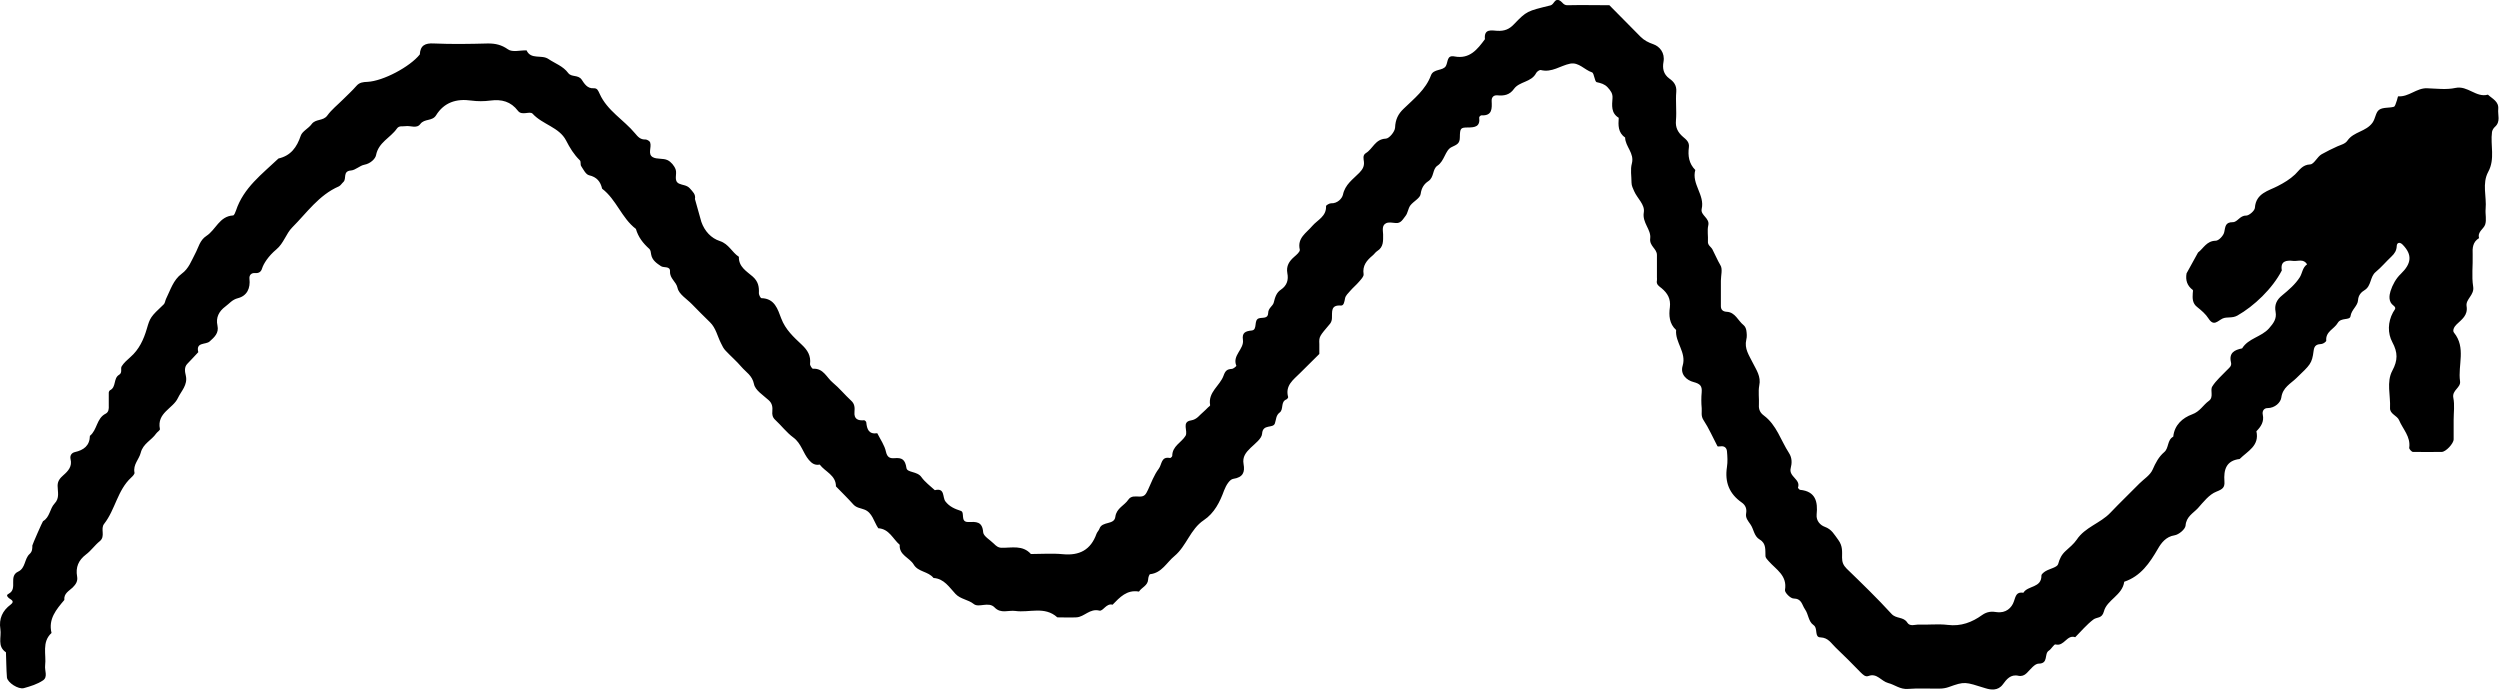 <svg width="168" height="47" viewBox="0 0 168 47" fill="none" xmlns="http://www.w3.org/2000/svg">
<path d="M88.714 23.731C88.262 24.172 87.81 24.624 87.358 25.076C86.918 25.517 86.345 25.904 86.565 26.686C86.565 26.731 86.499 26.819 86.444 26.841C86.036 27.006 86.279 27.514 85.992 27.723C85.739 27.911 85.761 28.197 85.673 28.451C85.551 28.815 84.857 28.462 84.813 29.146C84.791 29.477 84.339 29.808 84.042 30.094C83.722 30.403 83.48 30.701 83.568 31.186C83.667 31.727 83.535 32.079 82.874 32.179C82.642 32.212 82.4 32.587 82.257 32.962C81.981 33.723 81.607 34.483 80.891 34.958C79.987 35.564 79.734 36.689 78.929 37.362C78.4 37.792 78.081 38.498 77.287 38.586C77.232 38.586 77.155 38.818 77.155 38.939C77.133 39.358 76.725 39.468 76.538 39.755C75.723 39.612 75.249 40.141 74.764 40.637C74.346 40.516 74.125 41.09 73.883 41.034C73.233 40.869 72.88 41.453 72.34 41.486C71.91 41.508 71.481 41.486 71.051 41.486C70.203 40.715 69.167 41.189 68.23 41.056C67.767 40.99 67.26 41.266 66.831 40.814C66.434 40.406 65.773 40.858 65.442 40.593C65.057 40.284 64.55 40.273 64.208 39.909C63.79 39.468 63.448 38.884 62.732 38.84C62.379 38.388 61.696 38.443 61.399 37.935C61.123 37.472 60.407 37.307 60.462 36.612C59.999 36.215 59.757 35.542 59.019 35.498C58.721 35.057 58.622 34.439 58.082 34.241C57.829 34.142 57.564 34.131 57.355 33.91C56.98 33.491 56.572 33.094 56.176 32.686C56.176 31.925 55.449 31.704 55.085 31.219C54.766 31.285 54.556 31.142 54.358 30.91C53.961 30.447 53.851 29.797 53.311 29.399C52.859 29.069 52.507 28.594 52.088 28.208C51.912 28.043 51.879 27.855 51.901 27.646C51.923 27.359 51.901 27.106 51.647 26.885C51.284 26.554 50.744 26.223 50.667 25.804C50.545 25.22 50.127 25.01 49.818 24.646C49.499 24.271 49.113 23.941 48.771 23.576C48.628 23.433 48.54 23.257 48.452 23.069C48.209 22.595 48.11 22.044 47.714 21.658C47.306 21.261 46.898 20.853 46.502 20.445C46.16 20.092 45.62 19.772 45.532 19.353C45.444 18.923 45.003 18.724 45.025 18.25C45.047 17.853 44.606 18.018 44.419 17.886C44.155 17.709 43.824 17.5 43.758 17.103C43.736 16.971 43.725 16.805 43.637 16.728C43.218 16.353 42.888 15.934 42.733 15.383C41.775 14.655 41.422 13.409 40.463 12.681C40.353 12.206 40.111 11.898 39.582 11.776C39.361 11.721 39.207 11.39 39.053 11.159C38.987 11.059 39.053 10.85 38.965 10.773C38.568 10.387 38.293 9.935 38.039 9.438C37.577 8.545 36.453 8.369 35.791 7.641C35.604 7.442 35.075 7.795 34.811 7.453C34.326 6.814 33.709 6.659 32.949 6.758C32.53 6.814 32.089 6.814 31.671 6.758C30.668 6.615 29.841 6.88 29.302 7.751C29.048 8.159 28.519 7.96 28.244 8.335C28.001 8.666 27.583 8.424 27.241 8.479C27.043 8.512 26.822 8.424 26.668 8.644C26.238 9.262 25.434 9.56 25.269 10.431C25.225 10.662 24.905 10.993 24.486 11.07C24.178 11.126 23.892 11.434 23.583 11.457C23.01 11.501 23.308 12.019 23.076 12.228C22.966 12.328 22.889 12.471 22.768 12.526C21.423 13.111 20.619 14.302 19.638 15.283C19.22 15.702 19.065 16.353 18.57 16.761C18.03 17.213 17.71 17.721 17.611 18.04C17.545 18.261 17.401 18.371 17.148 18.349C16.895 18.327 16.74 18.482 16.762 18.724C16.84 19.375 16.597 19.882 15.991 20.037C15.595 20.136 15.418 20.4 15.143 20.599C14.713 20.919 14.493 21.338 14.614 21.878C14.724 22.386 14.405 22.661 14.085 22.948C13.82 23.18 13.148 22.97 13.325 23.665C13.082 23.918 12.851 24.183 12.598 24.437C12.355 24.679 12.432 24.999 12.487 25.242C12.63 25.87 12.168 26.29 11.958 26.742C11.628 27.459 10.526 27.734 10.746 28.826C10.768 28.914 10.57 29.024 10.493 29.135C10.184 29.587 9.611 29.808 9.457 30.425C9.347 30.866 8.928 31.219 9.038 31.759C9.06 31.848 8.917 32.002 8.818 32.09C7.893 32.94 7.749 34.241 7 35.2C6.725 35.542 7.11 36.038 6.703 36.369C6.372 36.634 6.119 37.009 5.777 37.263C5.27 37.649 5.072 38.123 5.182 38.74C5.237 39.049 5.105 39.259 4.884 39.479C4.642 39.711 4.278 39.876 4.323 40.318C3.783 40.957 3.232 41.597 3.463 42.534C2.791 43.152 3.121 43.979 3.033 44.718C2.989 45.06 3.232 45.49 2.89 45.721C2.515 45.975 2.053 46.118 1.612 46.24C1.237 46.35 0.499 45.865 0.466 45.523C0.422 44.96 0.422 44.398 0.4 43.836C-0.206 43.428 0.113 42.81 0.025 42.27C-0.085 41.575 0.169 41.034 0.719 40.626C1.039 40.384 0.697 40.284 0.587 40.185C0.444 40.042 0.422 39.976 0.62 39.876C1.193 39.545 0.554 38.718 1.226 38.41C1.722 38.178 1.634 37.549 1.987 37.23C2.174 37.064 2.174 36.866 2.174 36.656C2.174 36.601 2.857 35.046 2.89 35.024C3.353 34.759 3.342 34.186 3.661 33.844C4.025 33.469 3.871 33.05 3.871 32.642C3.871 32.311 4.047 32.123 4.256 31.936C4.587 31.649 4.862 31.34 4.741 30.855C4.686 30.613 4.807 30.436 5.028 30.381C5.623 30.249 6.03 29.951 6.041 29.289C6.537 28.892 6.482 28.109 7.099 27.8C7.309 27.69 7.32 27.47 7.309 27.249C7.309 26.962 7.309 26.675 7.309 26.389C7.309 26.334 7.353 26.245 7.397 26.223C7.826 26.014 7.606 25.418 8.003 25.187C8.245 25.043 8.08 24.768 8.179 24.613C8.322 24.382 8.554 24.183 8.763 23.996C9.347 23.488 9.655 22.816 9.865 22.099C10.085 21.349 10.107 21.294 11 20.456C11.088 20.378 11.099 20.213 11.154 20.092C11.451 19.496 11.639 18.812 12.212 18.393C12.686 18.051 12.862 17.522 13.115 17.048C13.336 16.64 13.424 16.143 13.865 15.857C14.504 15.449 14.735 14.533 15.661 14.478C15.738 14.478 15.815 14.269 15.859 14.147C16.366 12.614 17.611 11.699 18.713 10.651C19.539 10.464 19.947 9.901 20.211 9.118C20.31 8.821 20.729 8.633 20.939 8.346C21.203 7.972 21.721 8.148 21.996 7.762C22.283 7.365 22.691 7.045 23.043 6.692C23.341 6.394 23.671 6.097 23.947 5.777C24.156 5.534 24.398 5.512 24.696 5.501C25.754 5.446 27.55 4.487 28.211 3.659C28.244 3.053 28.563 2.887 29.158 2.921C30.37 2.976 31.582 2.954 32.794 2.921C33.301 2.921 33.698 3.009 34.139 3.318C34.425 3.527 34.965 3.373 35.384 3.384C35.681 4.034 36.398 3.648 36.86 3.968C37.301 4.266 37.841 4.442 38.183 4.906C38.403 5.203 38.844 5.005 39.086 5.347C39.262 5.611 39.461 5.964 39.901 5.931C40.144 5.92 40.199 6.097 40.298 6.306C40.805 7.442 41.918 8.049 42.678 8.964C42.854 9.174 43.031 9.394 43.372 9.372C43.483 9.372 43.67 9.482 43.692 9.582C43.802 9.901 43.505 10.354 43.868 10.563C44.144 10.718 44.562 10.618 44.86 10.762C45.091 10.872 45.312 11.137 45.4 11.379C45.521 11.688 45.245 12.151 45.631 12.339C45.862 12.449 46.149 12.427 46.358 12.659C46.546 12.879 46.766 13.056 46.7 13.375L47.13 14.908C47.35 15.537 47.791 16.011 48.375 16.199C48.981 16.397 49.19 16.96 49.653 17.257C49.631 17.93 50.171 18.228 50.578 18.581C50.953 18.912 51.019 19.265 50.997 19.706C50.997 19.816 51.107 20.037 51.173 20.037C52.066 20.058 52.264 20.786 52.496 21.393C52.782 22.154 53.333 22.65 53.884 23.169C54.27 23.532 54.501 23.907 54.435 24.459C54.424 24.558 54.578 24.79 54.633 24.779C55.339 24.735 55.548 25.374 55.967 25.716C56.407 26.08 56.771 26.532 57.19 26.918C57.443 27.139 57.443 27.403 57.421 27.679C57.377 28.175 57.663 28.275 58.071 28.241C58.115 28.241 58.214 28.33 58.214 28.385C58.258 28.837 58.38 29.201 58.953 29.113C59.162 29.532 59.448 29.929 59.536 30.359C59.625 30.745 59.812 30.811 60.109 30.789C60.616 30.745 60.826 30.877 60.914 31.451C60.958 31.771 61.641 31.66 61.916 32.057C62.159 32.399 62.511 32.653 62.82 32.94C63.525 32.763 63.316 33.425 63.536 33.7C63.801 34.042 64.153 34.197 64.561 34.329C64.87 34.417 64.495 35.09 65.068 35.079C65.575 35.068 66.015 35.013 66.07 35.774C66.093 36.038 66.533 36.281 66.787 36.535C66.93 36.678 67.073 36.81 67.316 36.81C67.988 36.822 68.726 36.612 69.277 37.23C69.993 37.23 70.709 37.174 71.415 37.241C72.538 37.351 73.299 36.954 73.684 35.873C73.728 35.752 73.839 35.653 73.883 35.531C74.059 35.002 74.885 35.3 74.951 34.726C75.029 34.142 75.558 33.976 75.822 33.579C76.02 33.292 76.318 33.37 76.593 33.37C76.924 33.37 77.001 33.215 77.144 32.917C77.365 32.443 77.541 31.936 77.871 31.495C78.092 31.197 78.015 30.657 78.632 30.778C78.676 30.778 78.775 30.679 78.775 30.635C78.775 29.973 79.392 29.741 79.667 29.289C79.855 28.98 79.381 28.352 80.031 28.253C80.45 28.186 80.604 27.889 80.868 27.679C80.979 27.591 81.067 27.481 81.177 27.381C81.232 27.326 81.331 27.271 81.32 27.227C81.166 26.345 81.981 25.926 82.224 25.242C82.345 24.9 82.466 24.812 82.775 24.79C82.885 24.79 83.094 24.602 83.083 24.58C82.786 23.874 83.623 23.466 83.524 22.827C83.458 22.363 83.678 22.253 84.119 22.209C84.527 22.165 84.229 21.514 84.593 21.393C84.846 21.316 85.21 21.437 85.221 21.04C85.221 20.698 85.54 20.566 85.595 20.334C85.684 19.981 85.772 19.662 86.08 19.463C86.488 19.187 86.598 18.801 86.51 18.36C86.422 17.875 86.631 17.555 86.973 17.257C87.127 17.125 87.369 16.916 87.347 16.783C87.16 15.989 87.788 15.658 88.185 15.184C88.537 14.776 89.143 14.544 89.11 13.85C89.11 13.794 89.331 13.662 89.441 13.662C89.882 13.684 90.19 13.331 90.245 13.089C90.388 12.394 90.917 12.052 91.347 11.611C91.556 11.39 91.689 11.192 91.656 10.872C91.634 10.674 91.556 10.431 91.788 10.287C92.251 10.012 92.405 9.35 93.121 9.317C93.353 9.317 93.738 8.843 93.749 8.578C93.771 8.038 93.948 7.663 94.333 7.299C95.027 6.626 95.81 6.02 96.162 5.06C96.328 4.608 96.978 4.773 97.165 4.431C97.319 4.145 97.22 3.693 97.738 3.792C98.763 3.99 99.281 3.318 99.787 2.634C99.71 1.906 100.239 2.049 100.625 2.071C101.077 2.093 101.407 1.983 101.738 1.63C102.597 0.737 102.619 0.748 104.195 0.362C104.448 0.296 104.47 -0.156 104.823 0.042C104.999 0.141 105.065 0.362 105.341 0.351C106.266 0.329 107.192 0.351 108.15 0.351C108.834 1.046 109.539 1.752 110.244 2.468C110.486 2.711 110.762 2.854 111.114 2.976C111.522 3.119 111.897 3.549 111.787 4.156C111.709 4.586 111.776 4.983 112.183 5.281C112.47 5.479 112.679 5.733 112.646 6.163C112.591 6.803 112.679 7.453 112.624 8.093C112.58 8.578 112.756 8.898 113.098 9.196C113.307 9.372 113.538 9.549 113.494 9.89C113.417 10.464 113.494 10.993 113.924 11.423C113.66 12.361 114.574 13.1 114.354 14.037C114.255 14.478 114.916 14.644 114.795 15.151C114.717 15.493 114.795 15.868 114.773 16.221C114.751 16.485 114.971 16.574 115.07 16.75C115.257 17.103 115.401 17.467 115.61 17.82C115.775 18.073 115.643 18.515 115.643 18.867C115.643 19.441 115.643 20.014 115.643 20.577C115.643 20.82 115.786 20.941 116.04 20.952C116.613 20.985 116.789 21.547 117.164 21.845C117.263 21.922 117.329 22.066 117.351 22.187C117.384 22.396 117.406 22.628 117.351 22.827C117.208 23.433 117.538 23.874 117.781 24.371C118.023 24.856 118.354 25.297 118.221 25.915C118.144 26.323 118.221 26.775 118.199 27.194C118.177 27.514 118.276 27.734 118.53 27.922C119.389 28.561 119.665 29.587 120.216 30.436C120.447 30.789 120.414 31.153 120.337 31.451C120.183 32.046 121.031 32.201 120.822 32.774C120.822 32.796 120.91 32.907 120.965 32.917C122.012 33.017 122.166 33.723 122.078 34.572C122.034 35.013 122.342 35.3 122.618 35.399C123.103 35.575 123.257 35.917 123.532 36.281C123.841 36.7 123.786 37.075 123.786 37.472C123.786 37.781 123.874 37.99 124.094 38.211C125.119 39.204 126.144 40.196 127.113 41.255C127.422 41.597 127.918 41.431 128.171 41.839C128.347 42.126 128.7 41.961 128.964 41.972C129.604 41.994 130.254 41.917 130.893 41.994C131.774 42.104 132.523 41.817 133.196 41.332C133.537 41.09 133.857 41.078 134.176 41.134C134.793 41.222 135.19 40.847 135.333 40.417C135.465 40.02 135.51 39.766 135.972 39.832C136.27 39.336 137.195 39.523 137.184 38.674C137.184 38.575 137.361 38.443 137.471 38.377C137.757 38.211 138.253 38.123 138.308 37.902C138.407 37.538 138.54 37.274 138.804 37.031C139.069 36.788 139.355 36.557 139.553 36.27C140.115 35.421 141.14 35.167 141.812 34.462C142.451 33.789 143.123 33.149 143.773 32.487C144.071 32.19 144.49 31.936 144.655 31.561C144.853 31.109 145.063 30.701 145.437 30.381C145.757 30.116 145.625 29.565 146.043 29.344C146.12 28.55 146.682 28.076 147.31 27.845C147.839 27.657 148.049 27.216 148.434 26.94C148.787 26.686 148.5 26.234 148.666 25.97C148.919 25.562 149.316 25.231 149.646 24.878C149.79 24.724 149.988 24.613 149.922 24.349C149.768 23.709 150.164 23.51 150.671 23.411C151.09 22.727 151.96 22.65 152.478 22.066C152.776 21.724 153.007 21.426 152.919 20.952C152.831 20.5 152.985 20.147 153.36 19.849C153.8 19.485 154.252 19.099 154.55 18.625C154.715 18.36 154.726 17.974 155.034 17.765C154.803 17.368 154.428 17.566 154.109 17.533C153.646 17.478 153.227 17.533 153.338 18.173C152.709 19.397 151.464 20.577 150.352 21.206C149.999 21.404 149.657 21.272 149.36 21.404C149.018 21.569 148.765 21.955 148.412 21.404C148.225 21.106 147.938 20.864 147.663 20.643C147.321 20.389 147.332 20.047 147.354 19.695C147.354 19.628 147.388 19.507 147.354 19.485C146.969 19.198 146.859 18.823 146.936 18.371L147.707 16.971C148.082 16.684 148.28 16.188 148.897 16.177C149.095 16.177 149.426 15.835 149.47 15.592C149.547 15.228 149.536 14.93 150.043 14.93C150.363 14.93 150.517 14.478 150.935 14.489C151.145 14.489 151.519 14.158 151.53 13.96C151.597 12.978 152.456 12.824 153.062 12.504C153.492 12.284 153.877 12.052 154.23 11.721C154.517 11.445 154.715 11.07 155.244 11.048C155.508 11.037 155.718 10.53 156.015 10.365C156.357 10.177 156.72 9.99 157.073 9.835C157.326 9.725 157.602 9.67 157.756 9.438C158.175 8.843 158.99 8.854 159.431 8.247C159.64 7.949 159.64 7.541 159.883 7.376C160.125 7.2 160.544 7.266 160.863 7.177C160.951 7.155 160.995 6.957 161.04 6.836C161.095 6.714 161.128 6.472 161.161 6.472C161.866 6.527 162.395 5.909 163.089 5.931C163.728 5.953 164.4 6.042 165.006 5.909C165.833 5.733 166.395 6.582 167.188 6.361C167.485 6.637 167.926 6.814 167.882 7.321C167.838 7.718 168.058 8.17 167.662 8.523C167.562 8.611 167.485 8.744 167.463 8.865C167.342 9.758 167.684 10.674 167.21 11.545C166.78 12.339 167.111 13.21 167.034 14.037C167.001 14.39 167.111 14.776 167.001 15.096C166.901 15.394 166.472 15.57 166.593 16C166.163 16.265 166.141 16.662 166.163 17.114C166.185 17.831 166.086 18.559 166.196 19.253C166.295 19.838 165.678 20.092 165.755 20.577C165.855 21.194 165.425 21.47 165.083 21.801C164.907 21.966 164.797 22.22 164.907 22.352C165.733 23.367 165.16 24.536 165.315 25.617C165.381 26.058 164.764 26.212 164.863 26.731C164.962 27.216 164.885 27.723 164.885 28.23C164.885 28.661 164.885 29.091 164.885 29.521C164.885 29.808 164.356 30.37 164.081 30.37C163.442 30.37 162.791 30.381 162.152 30.37C162.064 30.37 161.888 30.172 161.899 30.094C162.009 29.344 161.469 28.837 161.216 28.23C161.084 27.922 160.588 27.822 160.61 27.414C160.654 26.576 160.356 25.672 160.764 24.911C161.139 24.216 161.139 23.687 160.764 22.992C160.445 22.396 160.456 21.647 160.808 20.996C160.896 20.82 161.084 20.72 160.841 20.533C160.489 20.279 160.555 19.849 160.643 19.562C160.775 19.143 161.017 18.702 161.337 18.404C162.053 17.709 162.119 17.125 161.469 16.452C161.26 16.232 161.073 16.309 161.062 16.518C161.051 16.838 160.918 17.037 160.709 17.235C160.345 17.577 160.026 17.963 159.64 18.283C159.255 18.603 159.365 19.209 158.902 19.496C158.682 19.628 158.483 19.827 158.461 20.169C158.439 20.566 158.02 20.797 157.954 21.25C157.91 21.547 157.315 21.316 157.095 21.702C156.863 22.11 156.268 22.275 156.324 22.893C156.324 22.959 156.125 23.102 156.015 23.113C155.707 23.135 155.519 23.191 155.475 23.576C155.365 24.448 155.244 24.514 154.307 25.418C153.933 25.782 153.393 26.036 153.304 26.72C153.26 27.039 152.886 27.425 152.368 27.425C152.148 27.425 152.004 27.613 152.059 27.867C152.159 28.33 151.938 28.672 151.63 28.98C151.85 29.962 151.035 30.315 150.506 30.844C149.591 30.954 149.426 31.572 149.481 32.344C149.514 32.763 149.36 32.873 148.941 33.039C148.456 33.226 148.071 33.734 147.696 34.153C147.376 34.495 146.914 34.715 146.87 35.322C146.848 35.564 146.418 35.928 146.131 35.972C145.547 36.061 145.228 36.502 145.019 36.866C144.457 37.836 143.862 38.718 142.749 39.093C142.627 40.009 141.581 40.306 141.382 41.09C141.25 41.586 140.909 41.453 140.677 41.63C140.225 41.972 139.851 42.424 139.454 42.821C138.892 42.622 138.716 43.461 138.132 43.306C138.033 43.273 137.856 43.615 137.68 43.725C137.35 43.935 137.68 44.596 136.997 44.596C136.733 44.596 136.446 44.982 136.204 45.225C136.038 45.391 135.851 45.457 135.642 45.413C135.113 45.291 134.837 45.655 134.595 45.986C134.264 46.438 133.78 46.361 133.427 46.251C132.039 45.821 132.05 45.776 130.948 46.173C130.761 46.24 130.551 46.273 130.353 46.273C129.637 46.284 128.92 46.24 128.215 46.295C127.686 46.339 127.323 46.008 126.882 45.898C126.419 45.776 126.133 45.214 125.571 45.424C125.339 45.512 125.185 45.324 125.031 45.181C124.48 44.618 123.929 44.056 123.356 43.516C123.059 43.24 122.871 42.854 122.342 42.832C121.902 42.832 122.188 42.225 121.869 42.005C121.516 41.762 121.538 41.288 121.296 40.946C121.075 40.626 121.086 40.229 120.524 40.218C120.315 40.218 119.918 39.81 119.951 39.645C120.117 38.674 119.356 38.277 118.86 37.715C118.772 37.616 118.651 37.494 118.64 37.384C118.618 36.965 118.706 36.524 118.254 36.259C117.858 36.028 117.858 35.553 117.626 35.233C117.461 34.991 117.285 34.803 117.34 34.495C117.395 34.186 117.296 33.943 117.042 33.767C116.205 33.182 115.896 32.399 116.051 31.385C116.106 31.032 116.084 30.668 116.051 30.315C116.029 30.094 115.874 29.951 115.61 29.995C115.544 29.995 115.423 30.017 115.412 29.984C115.103 29.399 114.839 28.782 114.475 28.23C114.288 27.944 114.376 27.69 114.354 27.425C114.321 27.073 114.321 26.709 114.354 26.356C114.387 25.937 114.255 25.793 113.803 25.672C113.362 25.562 112.888 25.165 113.076 24.569C113.34 23.676 112.558 23.014 112.635 22.176C112.172 21.757 112.139 21.194 112.216 20.643C112.282 20.081 112.062 19.706 111.654 19.364C111.5 19.242 111.28 19.121 111.346 18.845C111.357 18.779 111.346 18.702 111.346 18.636C111.346 18.14 111.346 17.632 111.346 17.136C111.346 16.706 110.828 16.541 110.894 16.022C110.971 15.427 110.343 14.975 110.464 14.269C110.552 13.75 110.024 13.331 109.814 12.846C109.737 12.659 109.638 12.493 109.638 12.273C109.638 11.842 109.55 11.39 109.66 10.993C109.847 10.287 109.219 9.857 109.208 9.24C108.723 8.909 108.745 8.413 108.778 7.916C108.25 7.597 108.327 7.078 108.36 6.593C108.382 6.273 108.228 6.086 108.029 5.865C107.82 5.645 107.588 5.589 107.302 5.523C107.148 5.49 107.137 4.917 106.982 4.862C106.476 4.696 106.101 4.167 105.517 4.277C104.856 4.409 104.283 4.895 103.545 4.707C103.457 4.685 103.269 4.817 103.225 4.917C102.906 5.534 102.101 5.468 101.738 5.975C101.451 6.383 101.065 6.45 100.625 6.406C100.371 6.383 100.228 6.538 100.239 6.78C100.261 7.288 100.294 7.795 99.545 7.751C99.501 7.751 99.391 7.85 99.402 7.894C99.479 8.512 99.126 8.567 98.63 8.567C98.146 8.567 98.112 8.622 98.102 9.218C98.102 9.659 97.903 9.714 97.54 9.89C97.11 10.1 97.077 10.817 96.592 11.137C96.25 11.368 96.383 11.909 95.986 12.173C95.699 12.361 95.523 12.626 95.468 13.034C95.435 13.32 94.983 13.53 94.774 13.806C94.62 14.015 94.609 14.324 94.443 14.522C94.278 14.721 94.146 15.03 93.782 14.986C93.573 14.963 93.319 14.919 93.154 14.996C92.846 15.14 92.934 15.482 92.945 15.746C92.945 16.177 92.989 16.596 92.548 16.871C92.427 16.949 92.35 17.081 92.24 17.169C91.843 17.5 91.545 17.853 91.634 18.426C91.656 18.581 91.457 18.779 91.325 18.934C91.138 19.154 90.917 19.331 90.73 19.551C90.598 19.706 90.422 19.86 90.388 20.047C90.344 20.268 90.311 20.544 90.113 20.533C89.408 20.478 89.529 20.952 89.507 21.371C89.507 21.503 89.463 21.647 89.386 21.746C88.648 22.617 88.637 22.617 88.659 23.124C88.659 23.334 88.659 23.555 88.659 23.786L88.714 23.731Z" fill="black"/>
</svg>
